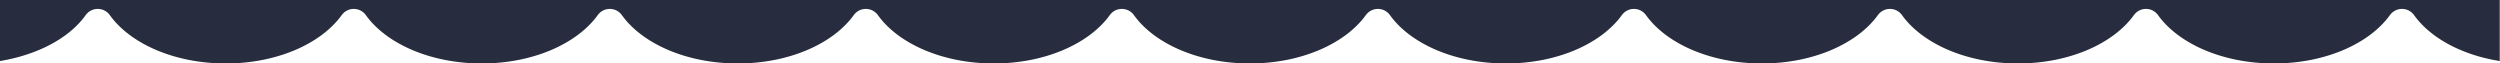 <svg id="6453c913-6d3f-44b8-8da9-41ffa3c9d38d" data-name="additionals 04" xmlns="http://www.w3.org/2000/svg" width="394" height="10" viewBox="0 0 394 10"><title>Machine dark 04 Waves</title><path id="350ae76d-7fa8-4d04-a708-d26606d91080" data-name="Machine dark 04 Waves" d="M1287,1669v9.62c6-1,10.92-3.64,13.49-7.22a2.34,2.34,0,0,1,3.83,0c3.23,4.49,10.19,7.6,18.26,7.6s15-3.11,18.26-7.6a2.34,2.34,0,0,1,3.83,0c3.23,4.49,10.19,7.6,18.26,7.6s15-3.11,18.26-7.6a2.34,2.34,0,0,1,3.83,0c3.23,4.49,10.19,7.6,18.26,7.6s15-3.11,18.26-7.6a2.34,2.34,0,0,1,3.83,0c3.23,4.49,10.19,7.6,18.26,7.6s15-3.11,18.26-7.6a2.34,2.34,0,0,1,3.83,0c3.23,4.49,10.19,7.6,18.26,7.6s15-3.11,18.26-7.6a2.34,2.34,0,0,1,3.83,0c3.23,4.49,10.19,7.6,18.26,7.6s15-3.11,18.26-7.6a2.34,2.34,0,0,1,3.83,0c3.23,4.49,10.19,7.6,18.26,7.6s15-3.11,18.26-7.6a2.34,2.34,0,0,1,3.83,0c3.23,4.49,10.19,7.6,18.26,7.6s15-3.11,18.26-7.6a2.34,2.34,0,0,1,3.83,0c3.23,4.49,10.19,7.6,18.26,7.6s15-3.11,18.26-7.6a2.34,2.34,0,0,1,3.83,0c2.57,3.58,7.51,6.27,13.49,7.22V1669H1287Z" transform="translate(-1287 -1669)" style="fill:#272d3e"/></svg>